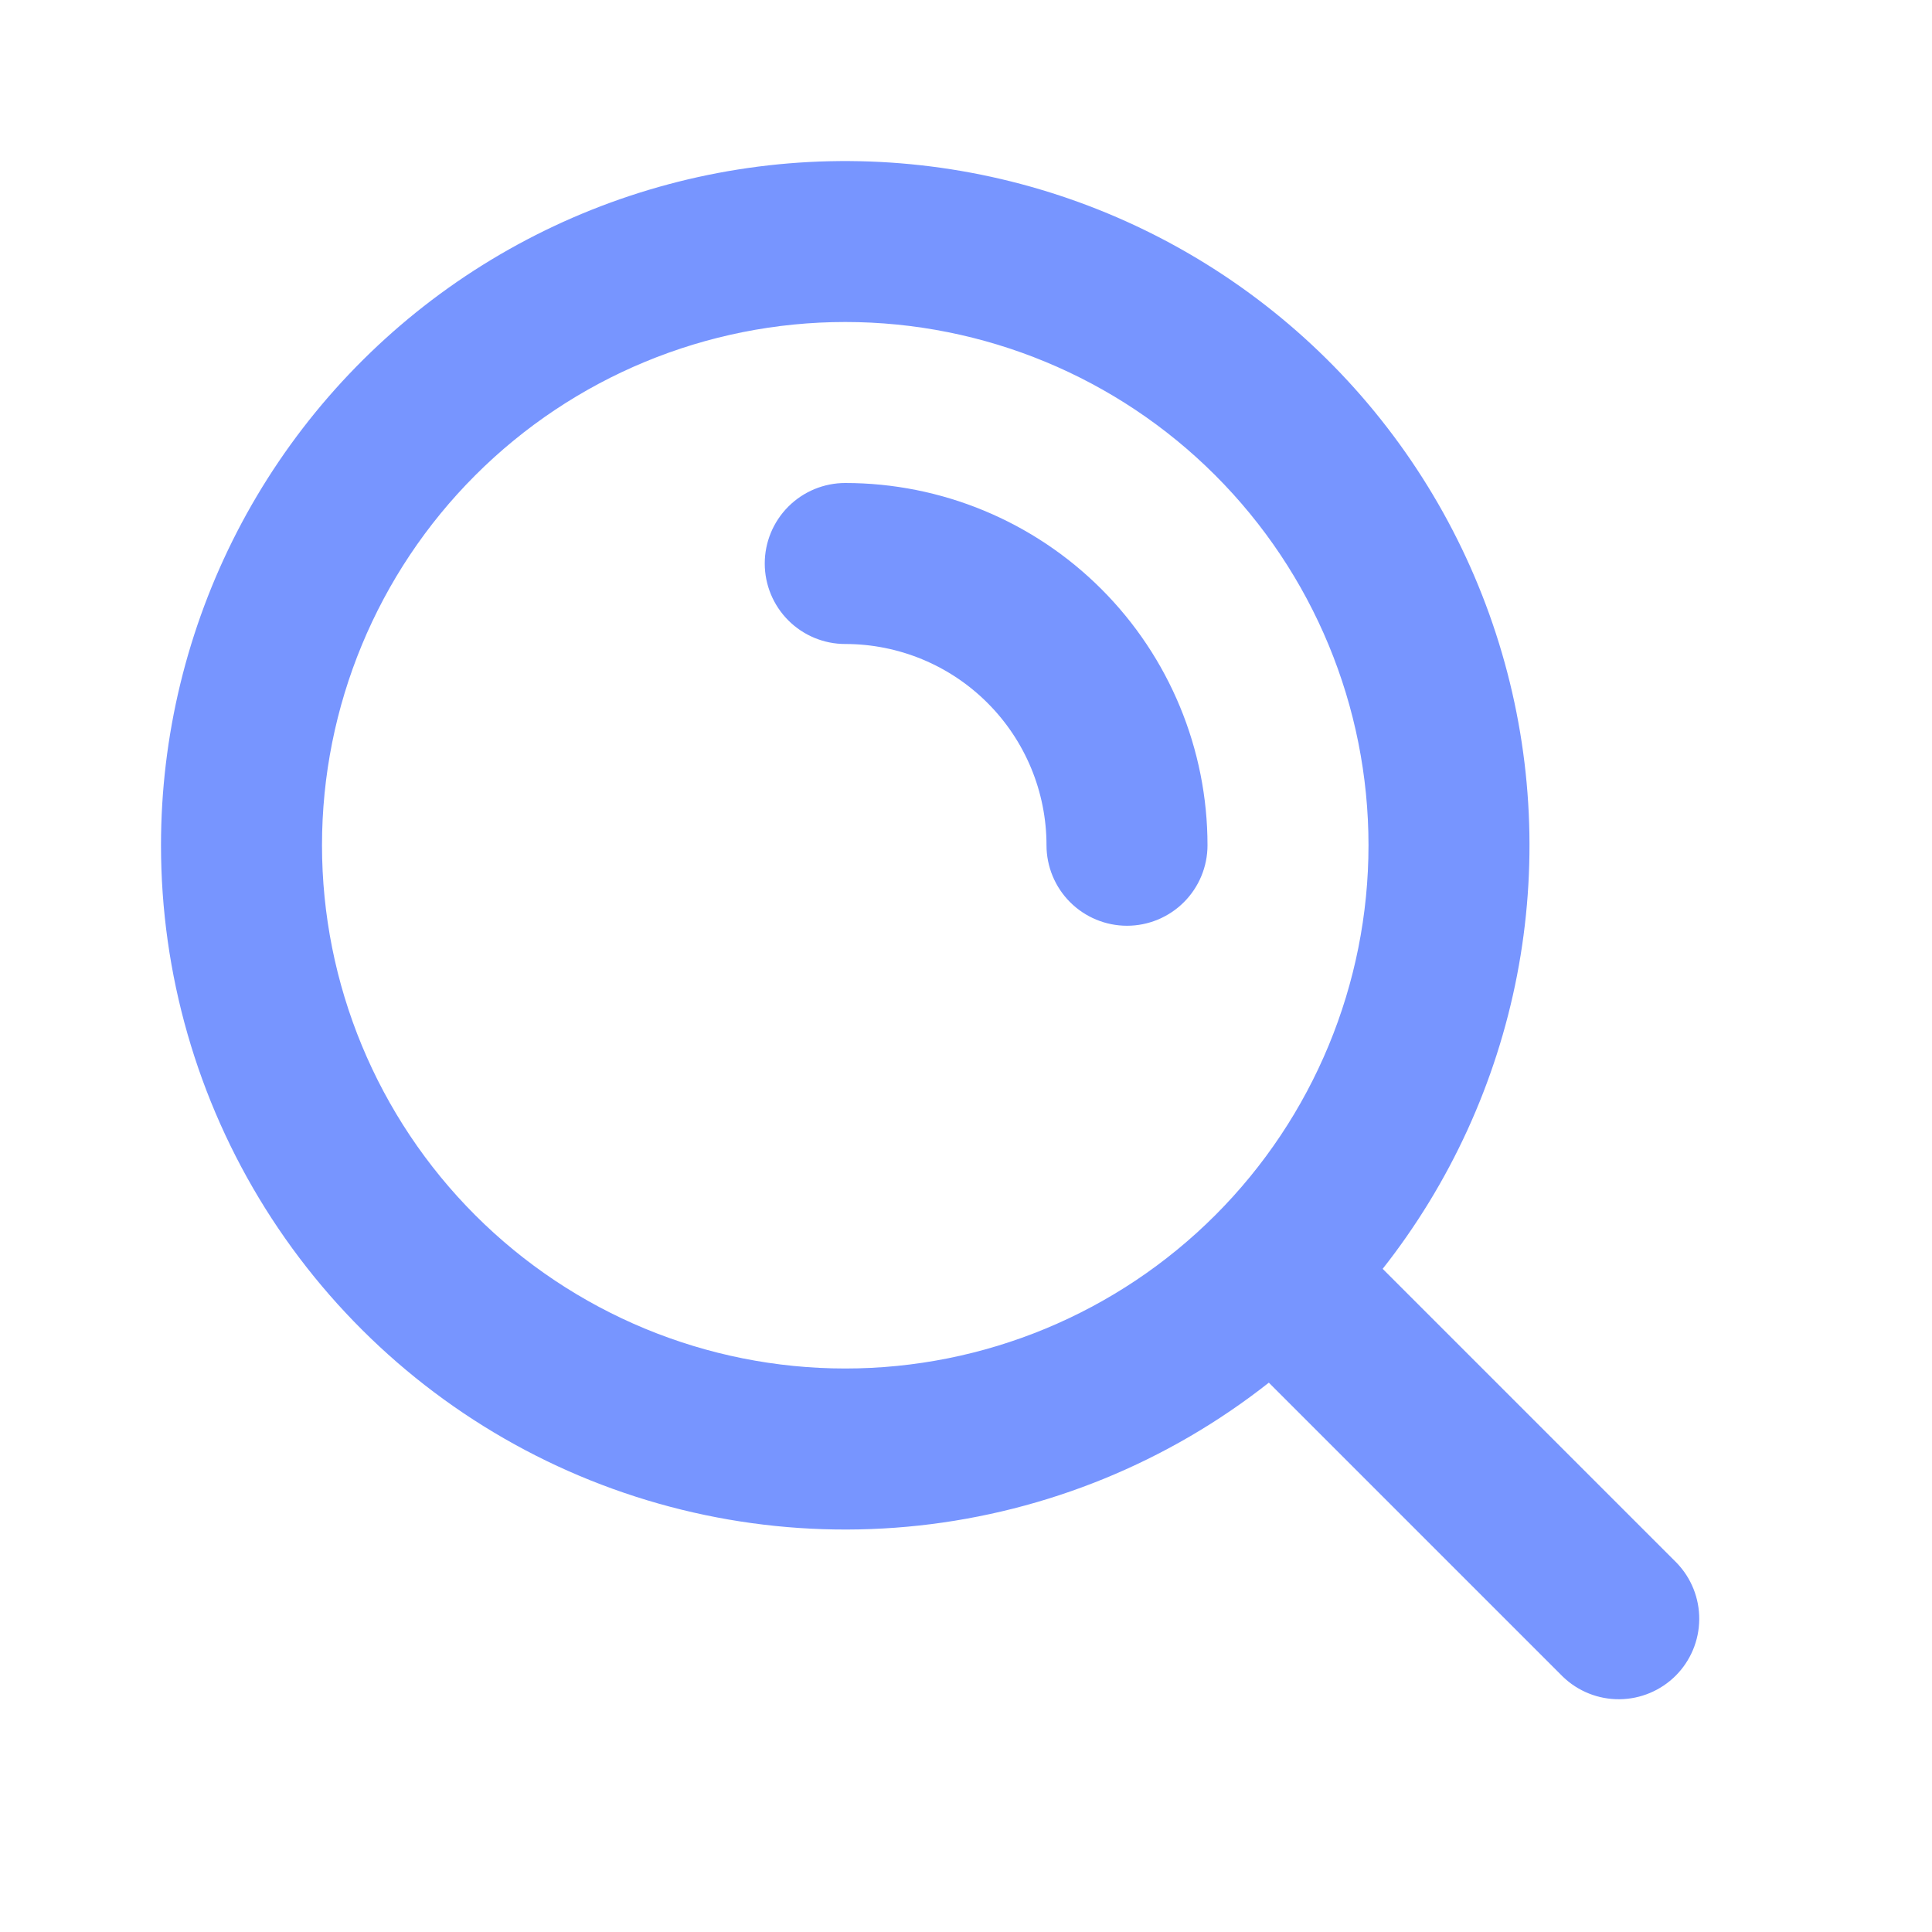 <svg width="48" height="48" viewBox="0 0 48 48" fill="none" xmlns="http://www.w3.org/2000/svg">
<g id="Group">
<path id="Vector" fill-rule="evenodd" clip-rule="evenodd" d="M21 8C17.552 8 14.246 9.37 11.808 11.808C9.37 14.246 8 17.552 8 21C8 24.448 9.37 27.754 11.808 30.192C14.246 32.63 17.552 34 21 34C24.448 34 27.754 32.63 30.192 30.192C32.63 27.754 34 24.448 34 21C34 17.552 32.63 14.246 30.192 11.808C27.754 9.37 24.448 8 21 8ZM4 21C4 18.289 4.649 15.618 5.891 13.209C7.134 10.799 8.935 8.722 11.143 7.15C13.352 5.579 15.905 4.558 18.588 4.173C21.271 3.789 24.008 4.052 26.569 4.94C29.13 5.828 31.442 7.315 33.312 9.278C35.181 11.242 36.554 13.623 37.315 16.225C38.077 18.827 38.205 21.573 37.69 24.234C37.174 26.895 36.03 29.395 34.352 31.524L41.656 38.828C42.02 39.205 42.222 39.71 42.217 40.235C42.213 40.759 42.002 41.261 41.632 41.632C41.261 42.002 40.759 42.213 40.235 42.217C39.71 42.222 39.205 42.02 38.828 41.656L31.524 34.352C29.017 36.328 26.005 37.558 22.831 37.902C19.658 38.246 16.452 37.69 13.58 36.297C10.708 34.903 8.287 32.73 6.592 30.025C4.898 27.32 4 24.192 4 21ZM19 14C19 13.47 19.211 12.961 19.586 12.586C19.961 12.211 20.47 12 21 12C23.387 12 25.676 12.948 27.364 14.636C29.052 16.324 30 18.613 30 21C30 21.53 29.789 22.039 29.414 22.414C29.039 22.789 28.53 23 28 23C27.47 23 26.961 22.789 26.586 22.414C26.211 22.039 26 21.53 26 21C26 19.674 25.473 18.402 24.535 17.465C23.598 16.527 22.326 16 21 16C20.47 16 19.961 15.789 19.586 15.414C19.211 15.039 19 14.53 19 14Z" fill="#7795FF"/>
</g>
</svg>
